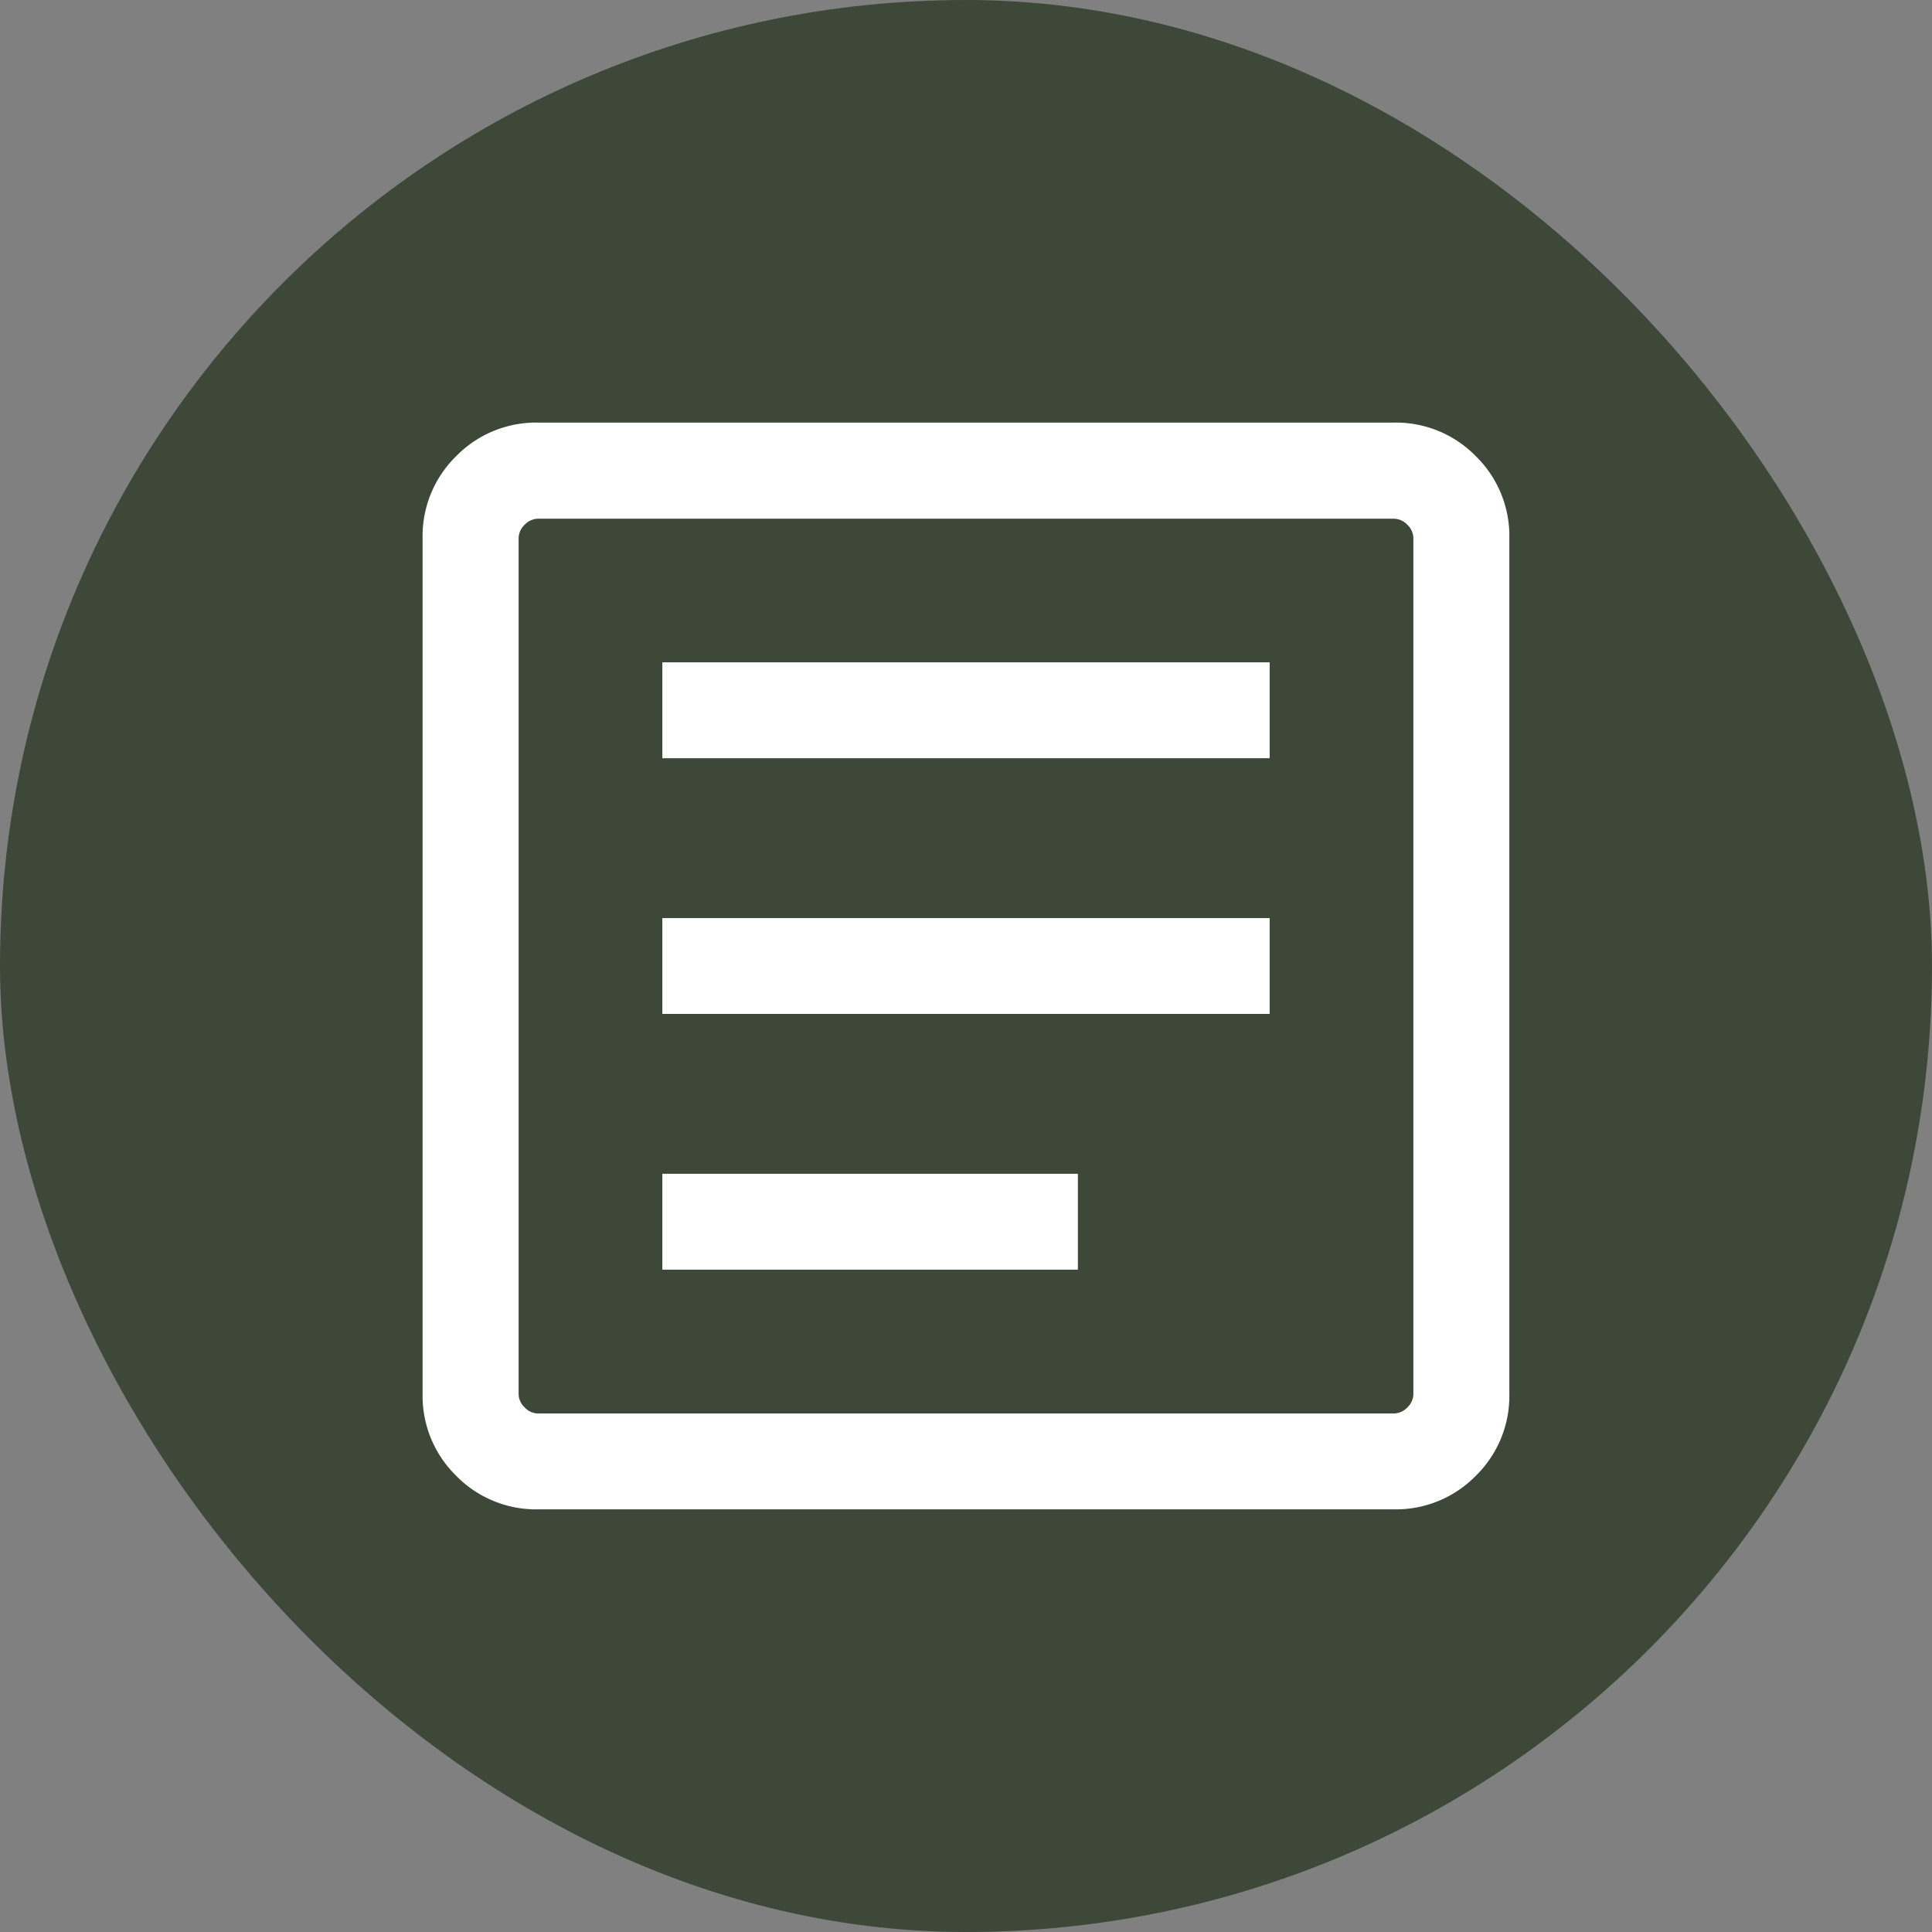 <svg xmlns="http://www.w3.org/2000/svg" width="64" height="64" viewBox="0 0 64 64"><rect x="0" y="0" width="64" height="64" fill="#808080" stroke="none"/><g id="ico_modulo" transform="translate(-282 -2121)"><rect id="Area_SIZE:LARGE_STATE:DEFAULT_STYLE:STYLE1_" data-name="Area [SIZE:LARGE][STATE:DEFAULT][STYLE:STYLE1]" width="64" height="64" rx="32" transform="translate(282 2121)" fill="#3d4839"></rect><path id="article_FILL0_wght300_GRAD0_opsz24" d="M147.942-791.94h13.765v-3.176H147.942Zm0-8.471H168.06v-3.176H147.942Zm0-8.471H168.06v-3.176H147.942ZM143.829-784a3.7,3.7,0,0,1-2.716-1.112A3.7,3.7,0,0,1,140-787.827v-28.344a3.7,3.7,0,0,1,1.112-2.716A3.7,3.7,0,0,1,143.829-820h28.344a3.7,3.7,0,0,1,2.716,1.112A3.7,3.7,0,0,1,176-816.171v28.344a3.7,3.7,0,0,1-1.112,2.716A3.7,3.7,0,0,1,172.173-784Zm0-3.176h28.344a.623.623,0,0,0,.448-.2.623.623,0,0,0,.2-.448v-28.344a.623.623,0,0,0-.2-.448.623.623,0,0,0-.448-.2H143.829a.623.623,0,0,0-.448.2.623.623,0,0,0-.2.448v28.344a.623.623,0,0,0,.2.448A.623.623,0,0,0,143.829-787.175Zm-.652-29.647v0Z" transform="translate(155.999 2954.999)" fill="#fff"></path></g></svg>